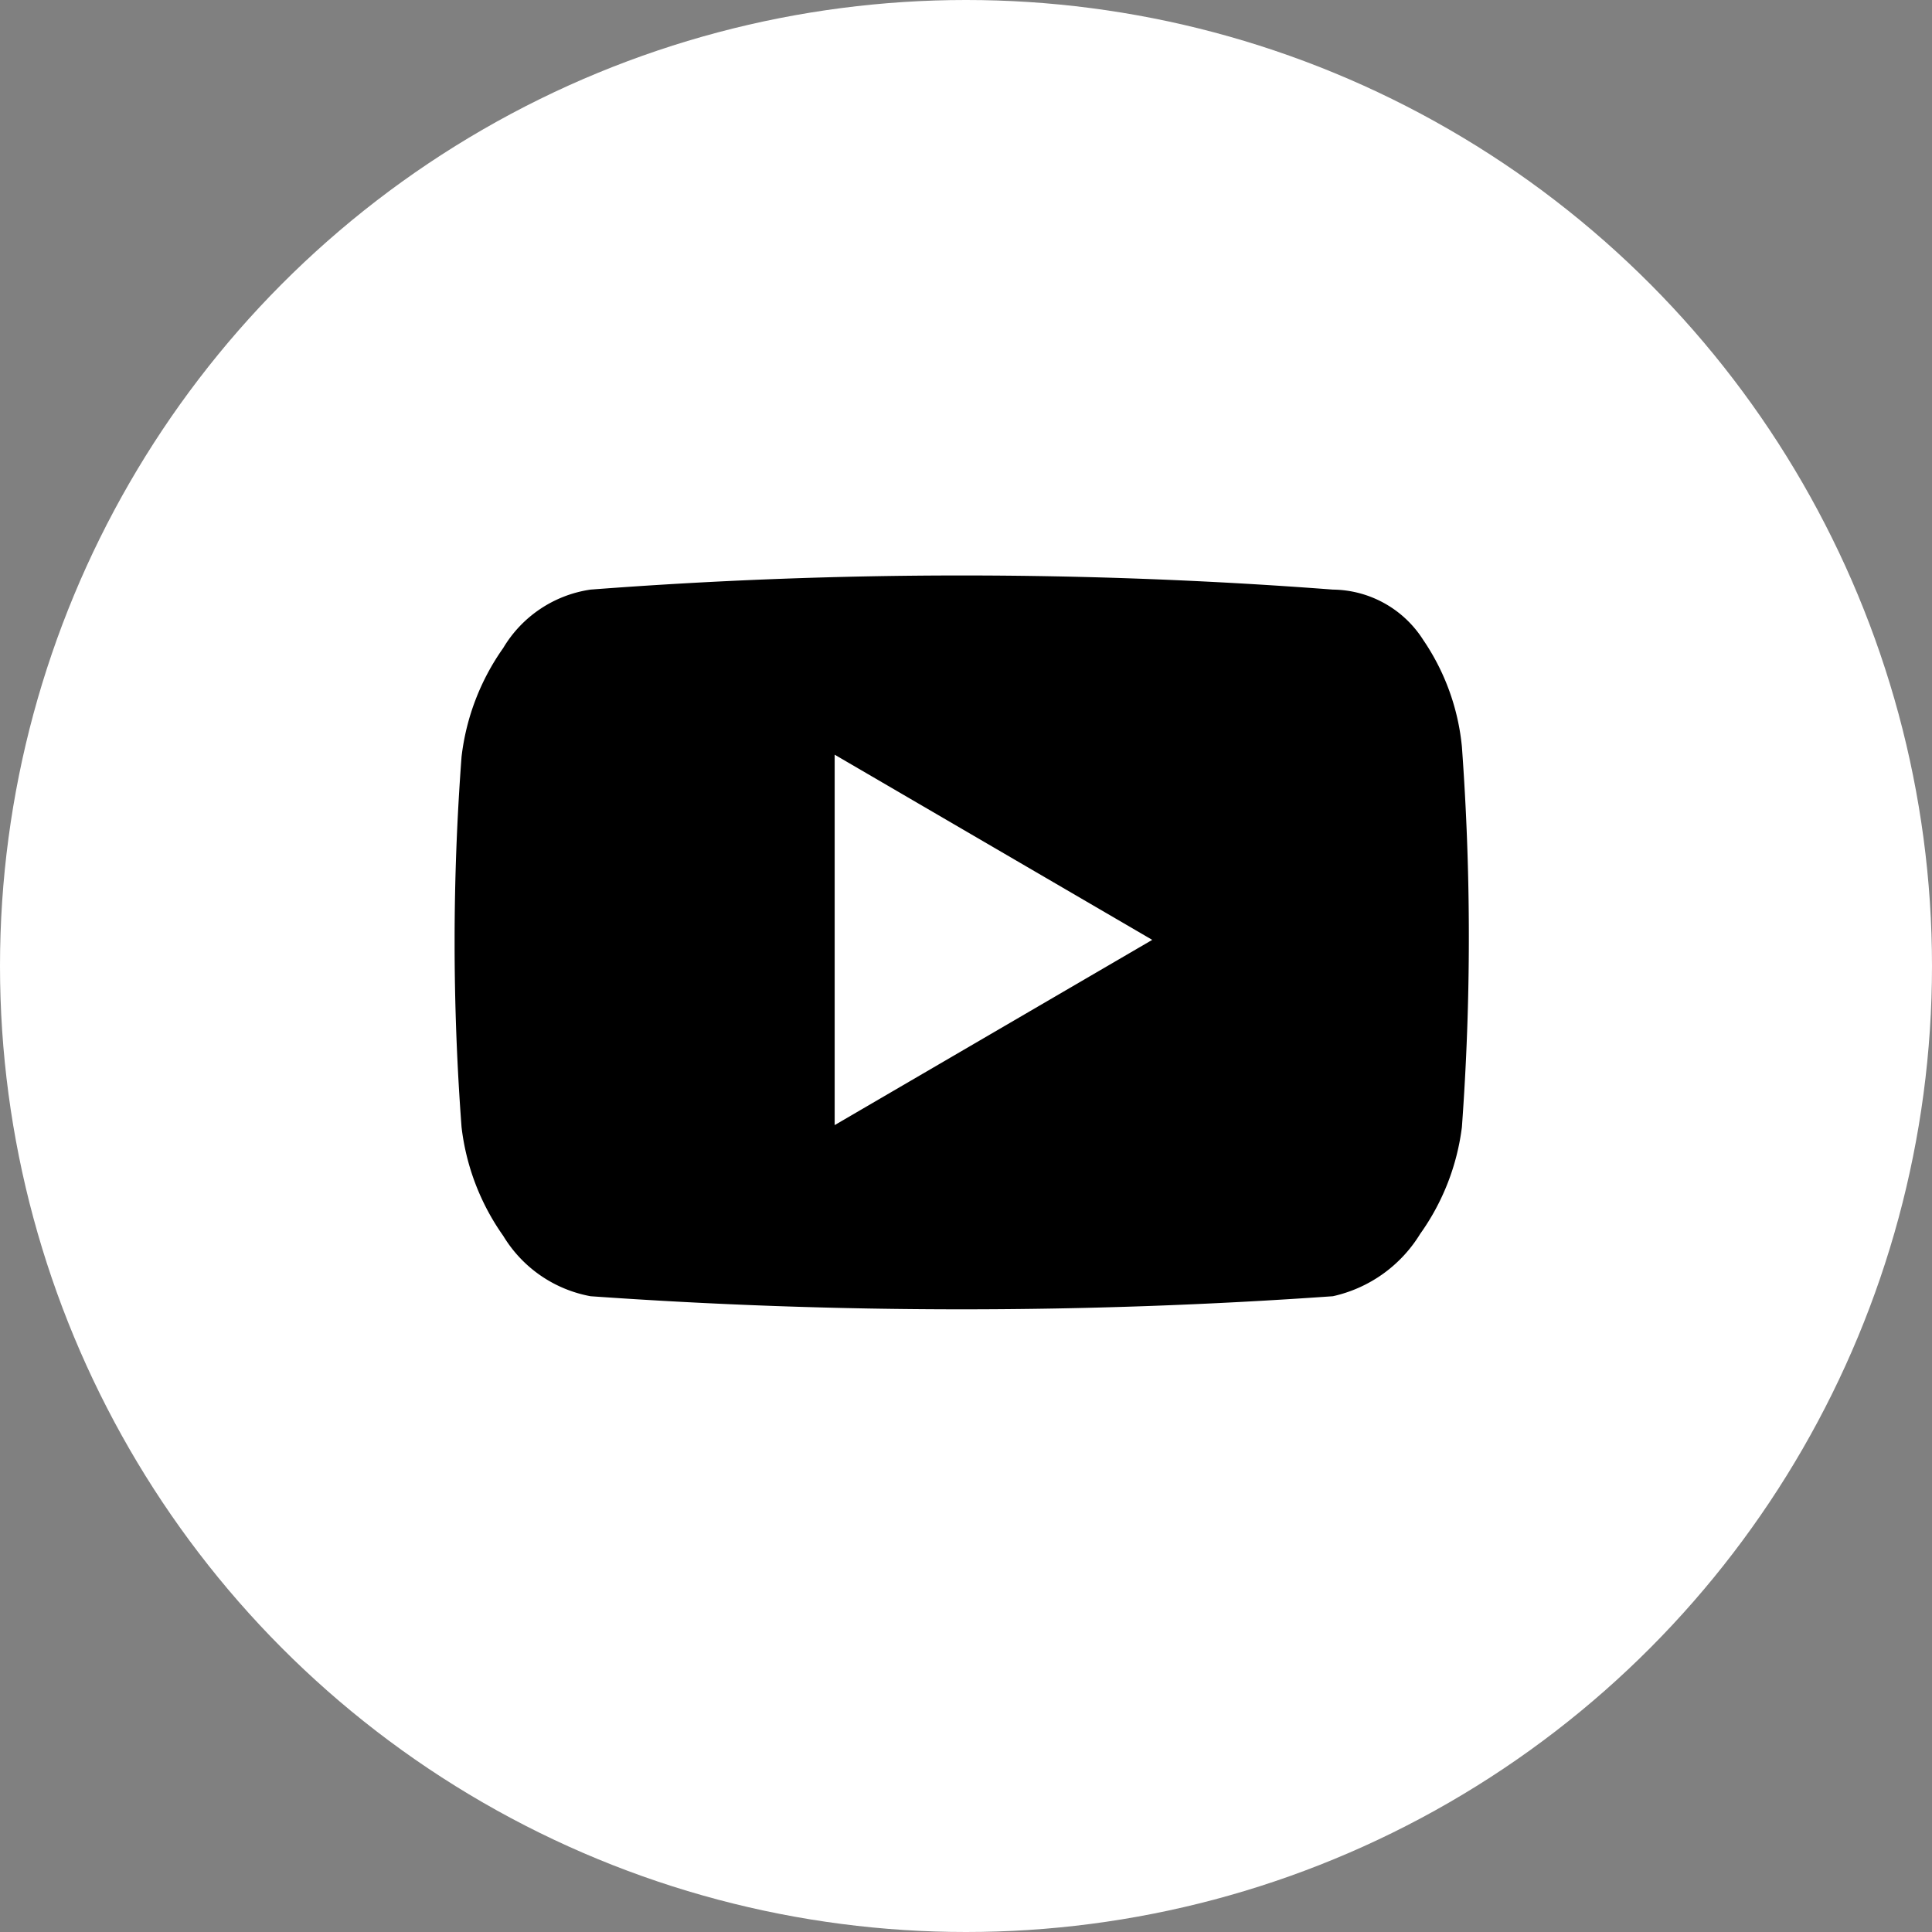 <svg xmlns="http://www.w3.org/2000/svg" width="40" height="40" viewBox="0 0 40 40">
  <rect x="0" y="0" width="40" height="40" fill="#808080" stroke="none"/>
  <g id="グループ_14489" data-name="グループ 14489" transform="translate(11)">
    <g id="グループ_14004" data-name="グループ 14004" transform="translate(-11)">
      <circle id="Oval-3" cx="20" cy="20" r="20" fill="#fff"/>
      <path id="Page-1" d="M25.184,8.77a101.033,101.033,0,0,0-15.369,0A2.529,2.529,0,0,0,8.007,9.979a4.87,4.87,0,0,0-.863,2.251,51.181,51.181,0,0,0,0,7.669,4.87,4.87,0,0,0,.863,2.251A2.677,2.677,0,0,0,9.815,23.4a108.951,108.951,0,0,0,15.369,0,2.839,2.839,0,0,0,1.808-1.292,4.838,4.838,0,0,0,.863-2.209,54,54,0,0,0,0-7.877,4.733,4.733,0,0,0-.8-2.209A2.243,2.243,0,0,0,25.184,8.77ZM14.869,19.857V12.188l6.575,3.834Z" transform="translate(2.412 3.437)" fill-rule="evenodd"/>
    </g>
  </g>
</svg>
